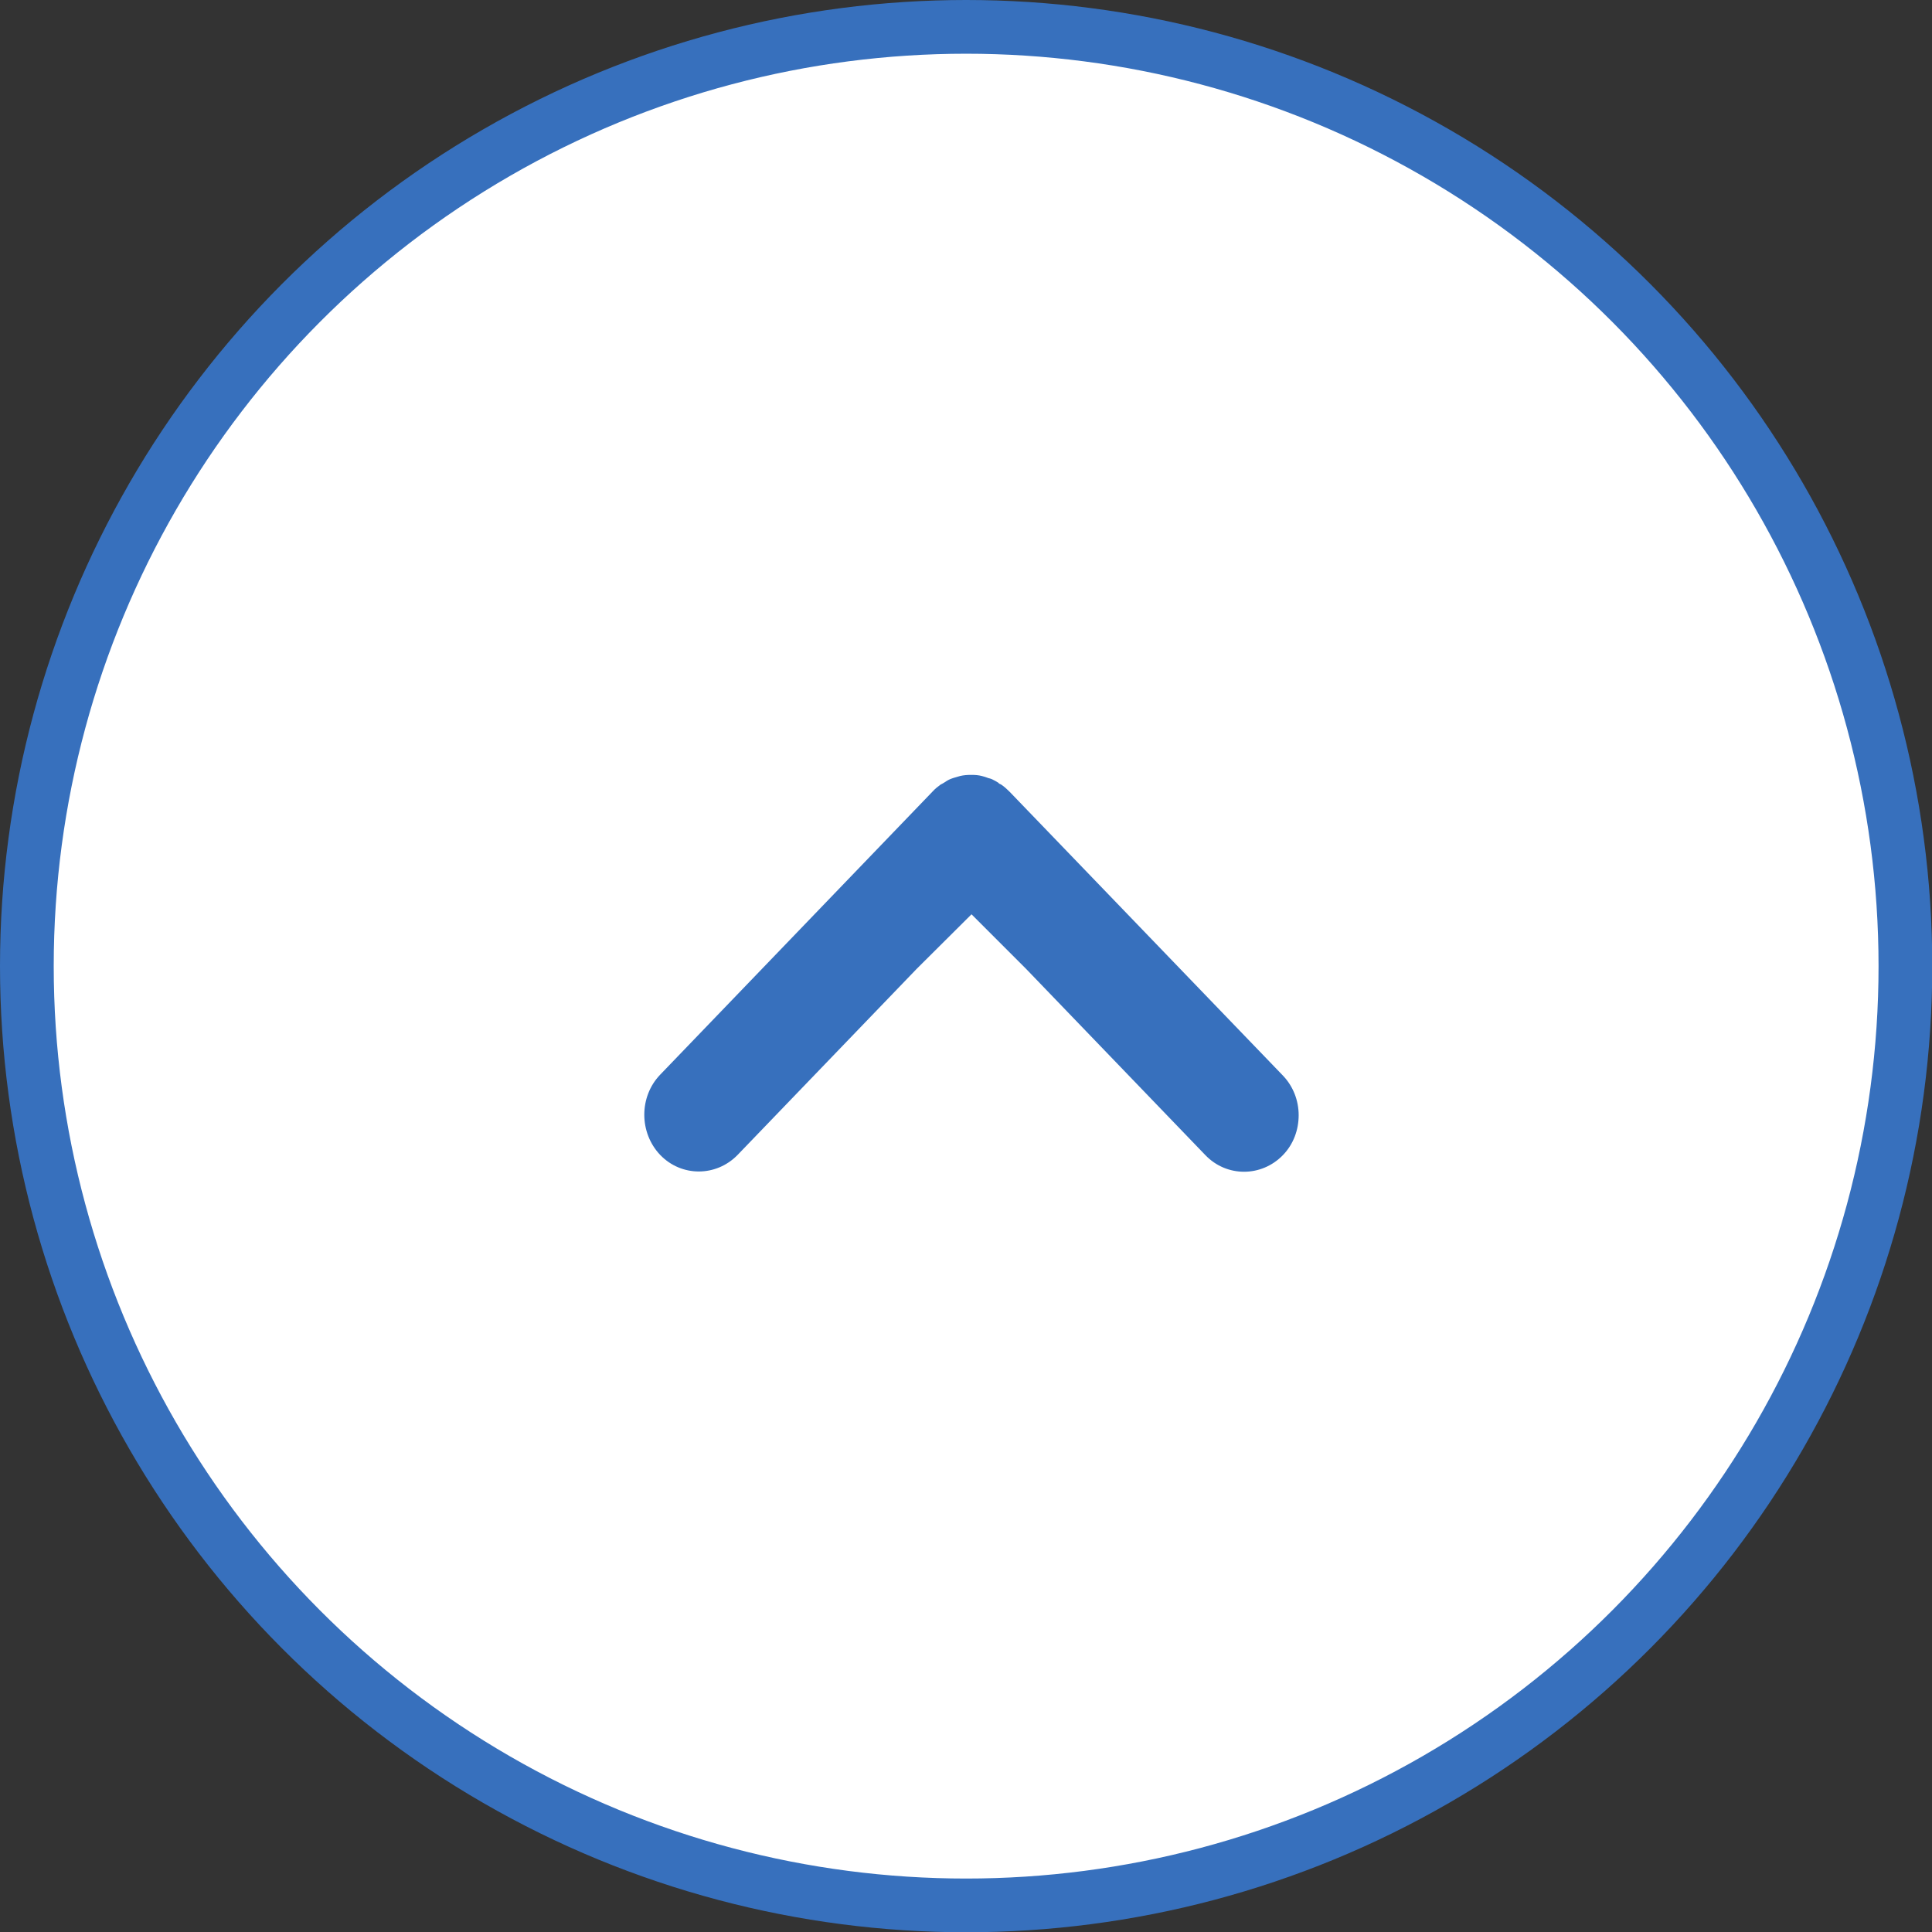 <?xml version="1.0" encoding="UTF-8"?><svg id="_レイヤー_2" xmlns="http://www.w3.org/2000/svg" viewBox="0 0 71.93 71.93"><rect x="0" y="0" width="71.93" height="71.93" fill="#333333" stroke="none"/><defs><style>.cls-1{fill:#3770bd;}.cls-2{fill:#fff;stroke:#3770bd;stroke-miterlimit:10;stroke-width:2px;}</style></defs><g id="_レイヤー_12"><circle class="cls-2" cx="35.97" cy="35.97" r="34.97"/><path class="cls-1" d="m37.18,29.15c-.08-.05-.16-.1-.25-.14-.04-.02-.09-.03-.13-.04-.08-.03-.16-.06-.25-.08-.12-.03-.24-.04-.37-.04-.01,0-.02,0-.03,0h0c-.14,0-.27.01-.4.04-.08.02-.16.05-.24.07-.05.02-.1.03-.14.05-.09.04-.16.09-.24.14-.03.02-.07.04-.11.06-.11.08-.21.16-.3.26,0,0,0,0,0,0l-10.14,10.54c-.79.82-.79,2.16,0,2.99.79.82,2.08.82,2.88,0l6.67-6.93,2.04-2.03,2.03,2.03,6.68,6.94c.79.82,2.08.82,2.88,0,.4-.41.59-.95.59-1.49s-.2-1.08-.6-1.49l-10.15-10.54s-.02-.02-.03-.03c-.09-.09-.18-.17-.28-.24-.03-.02-.06-.03-.1-.05Z"/></g></svg>